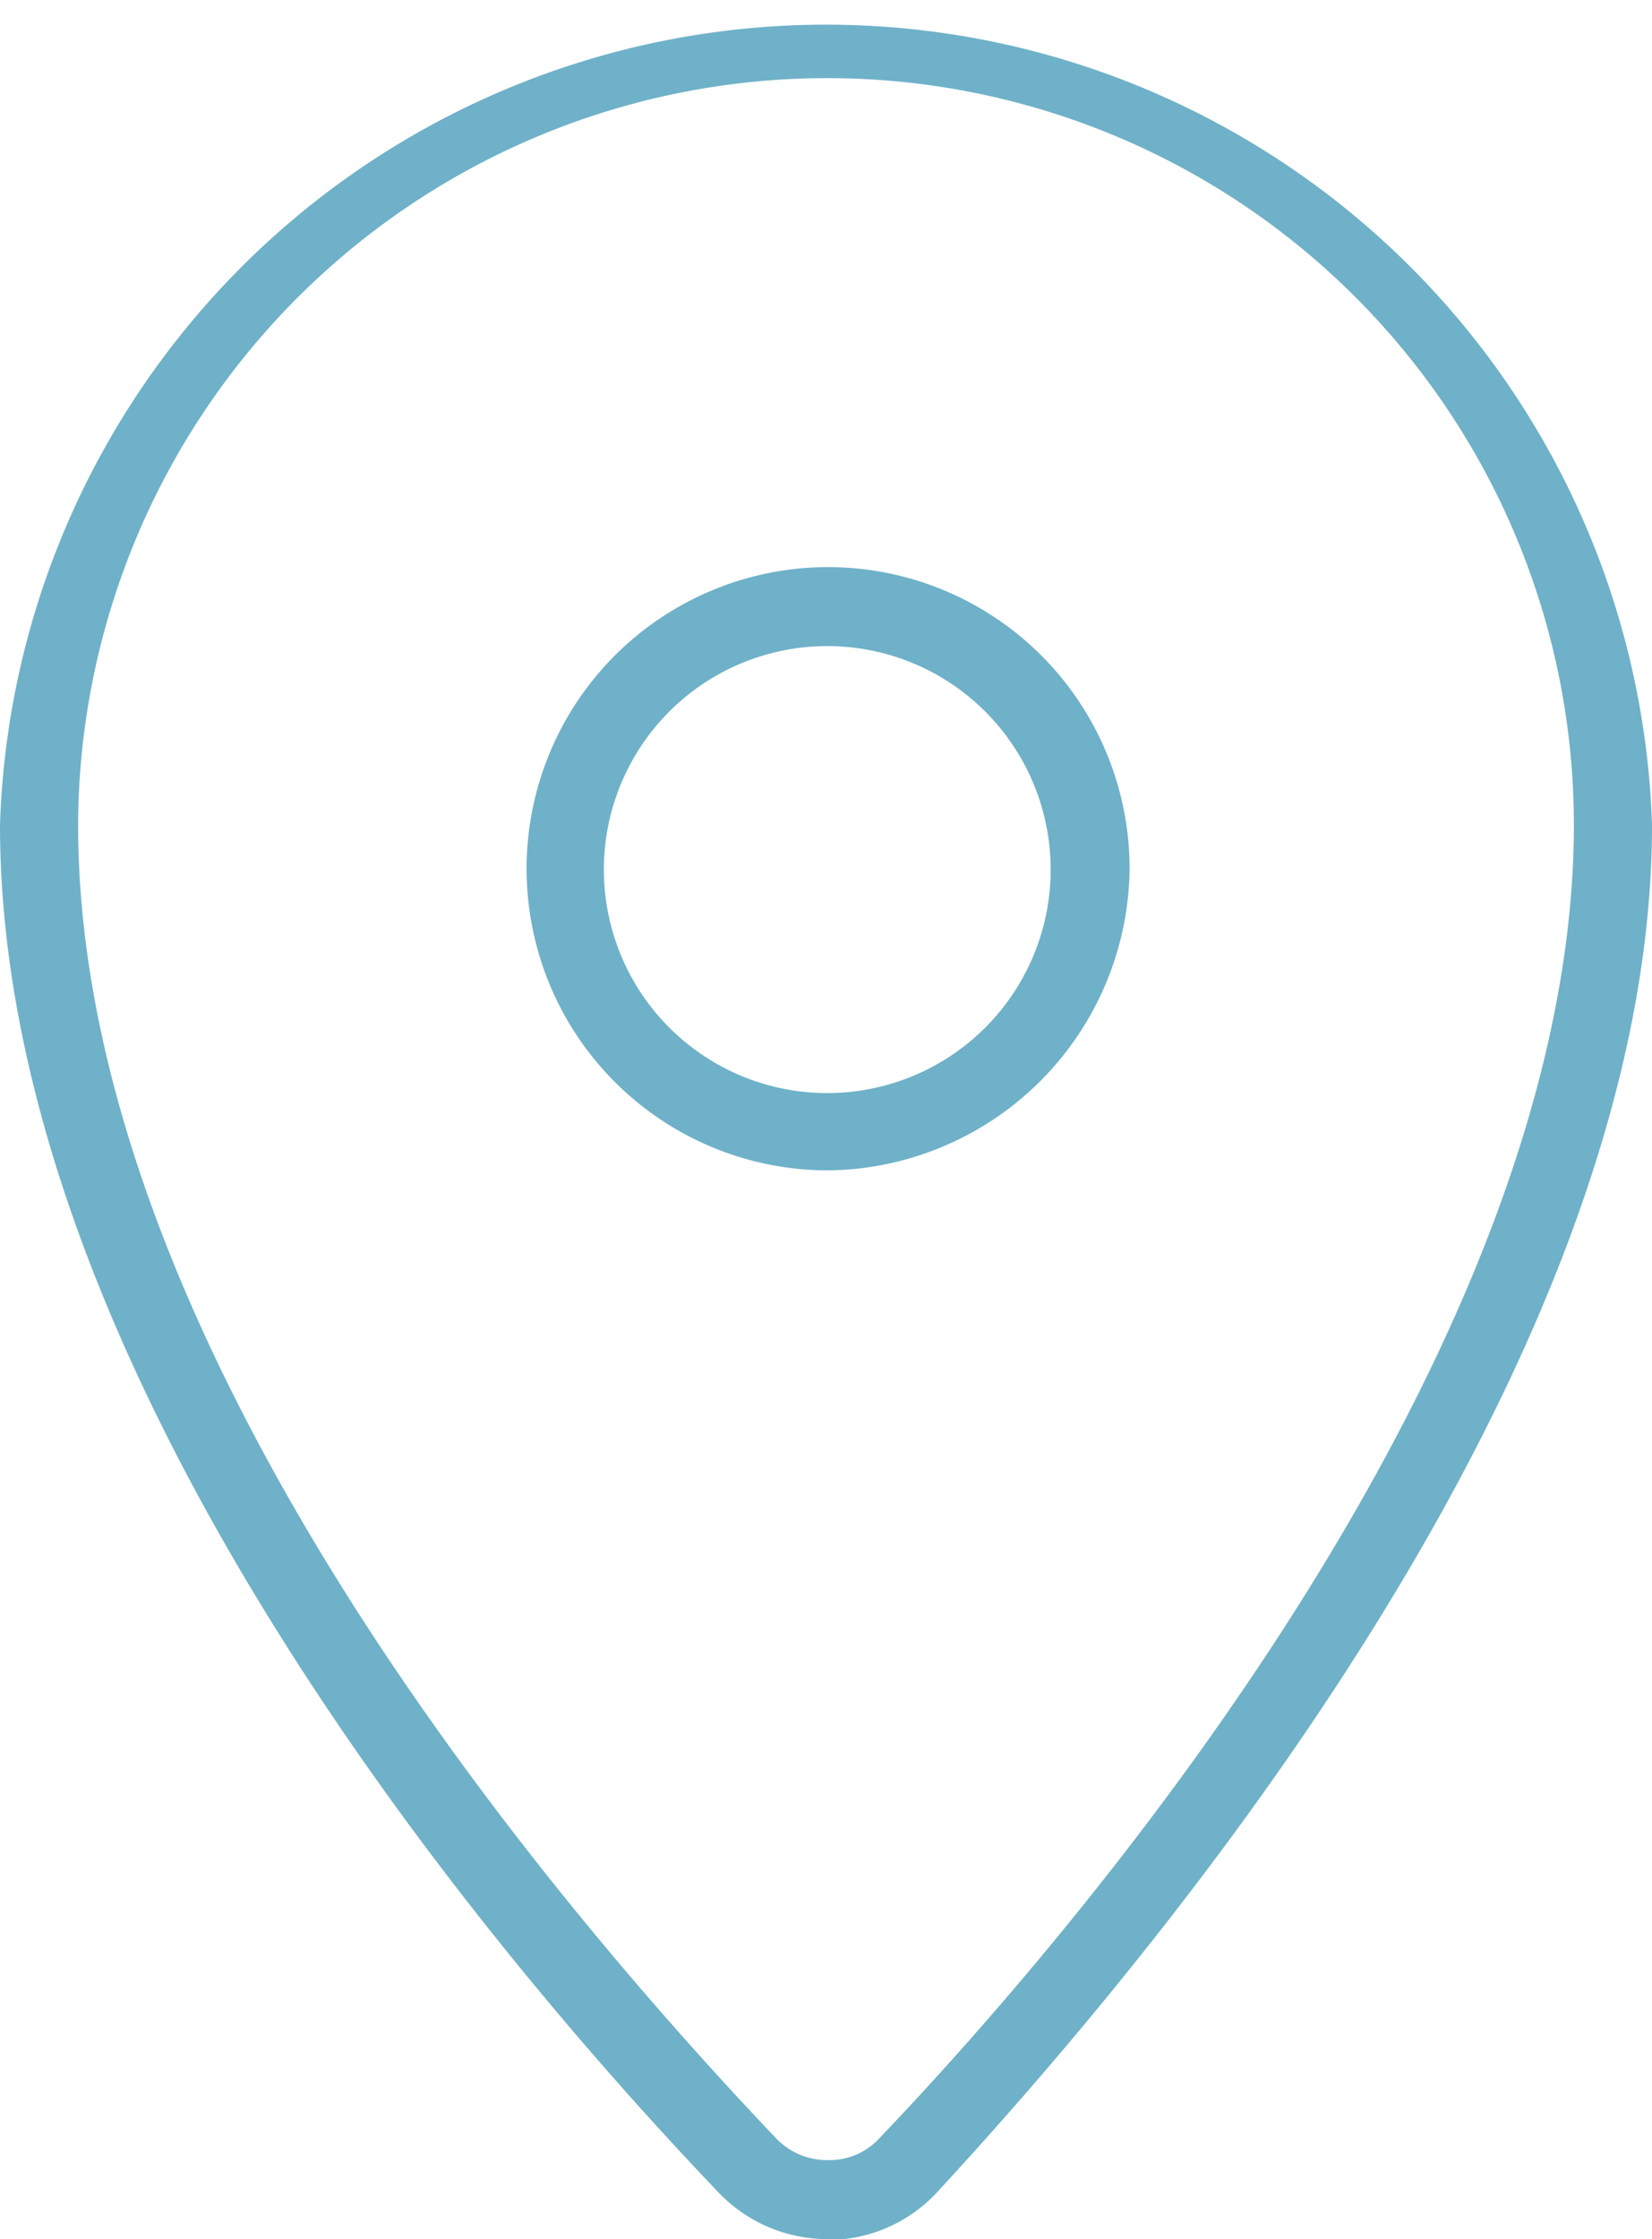 <svg xmlns="http://www.w3.org/2000/svg" viewBox="0 0 19.67 26.65"><defs><style>.cls-1{fill:#6fb1c8;}</style></defs><title>Basi</title><g id="HOME"><path class="cls-1" d="M9.85.93A8.92,8.92,0,0,0,.93,9.82c0,6.3,5.81,13,8.31,15.63a.84.84,0,0,0,.62.26h0a.81.81,0,0,0,.62-.27C13,22.8,18.74,16,18.74,9.81A8.89,8.89,0,0,0,9.85.93m0,25.72a1.79,1.79,0,0,1-1.29-.55C6,23.42,0,16.46,0,9.82a9.84,9.84,0,0,1,19.67,0c0,6.5-6,13.55-8.51,16.27a1.77,1.77,0,0,1-1.29.57Z"/><path class="cls-1" d="M9.86,7.69a2.66,2.66,0,1,0,2.65,2.64A2.66,2.66,0,0,0,9.86,7.69m0,6.24a3.59,3.59,0,1,1,3.59-3.59,3.63,3.63,0,0,1-3.59,3.59"/></g></svg>